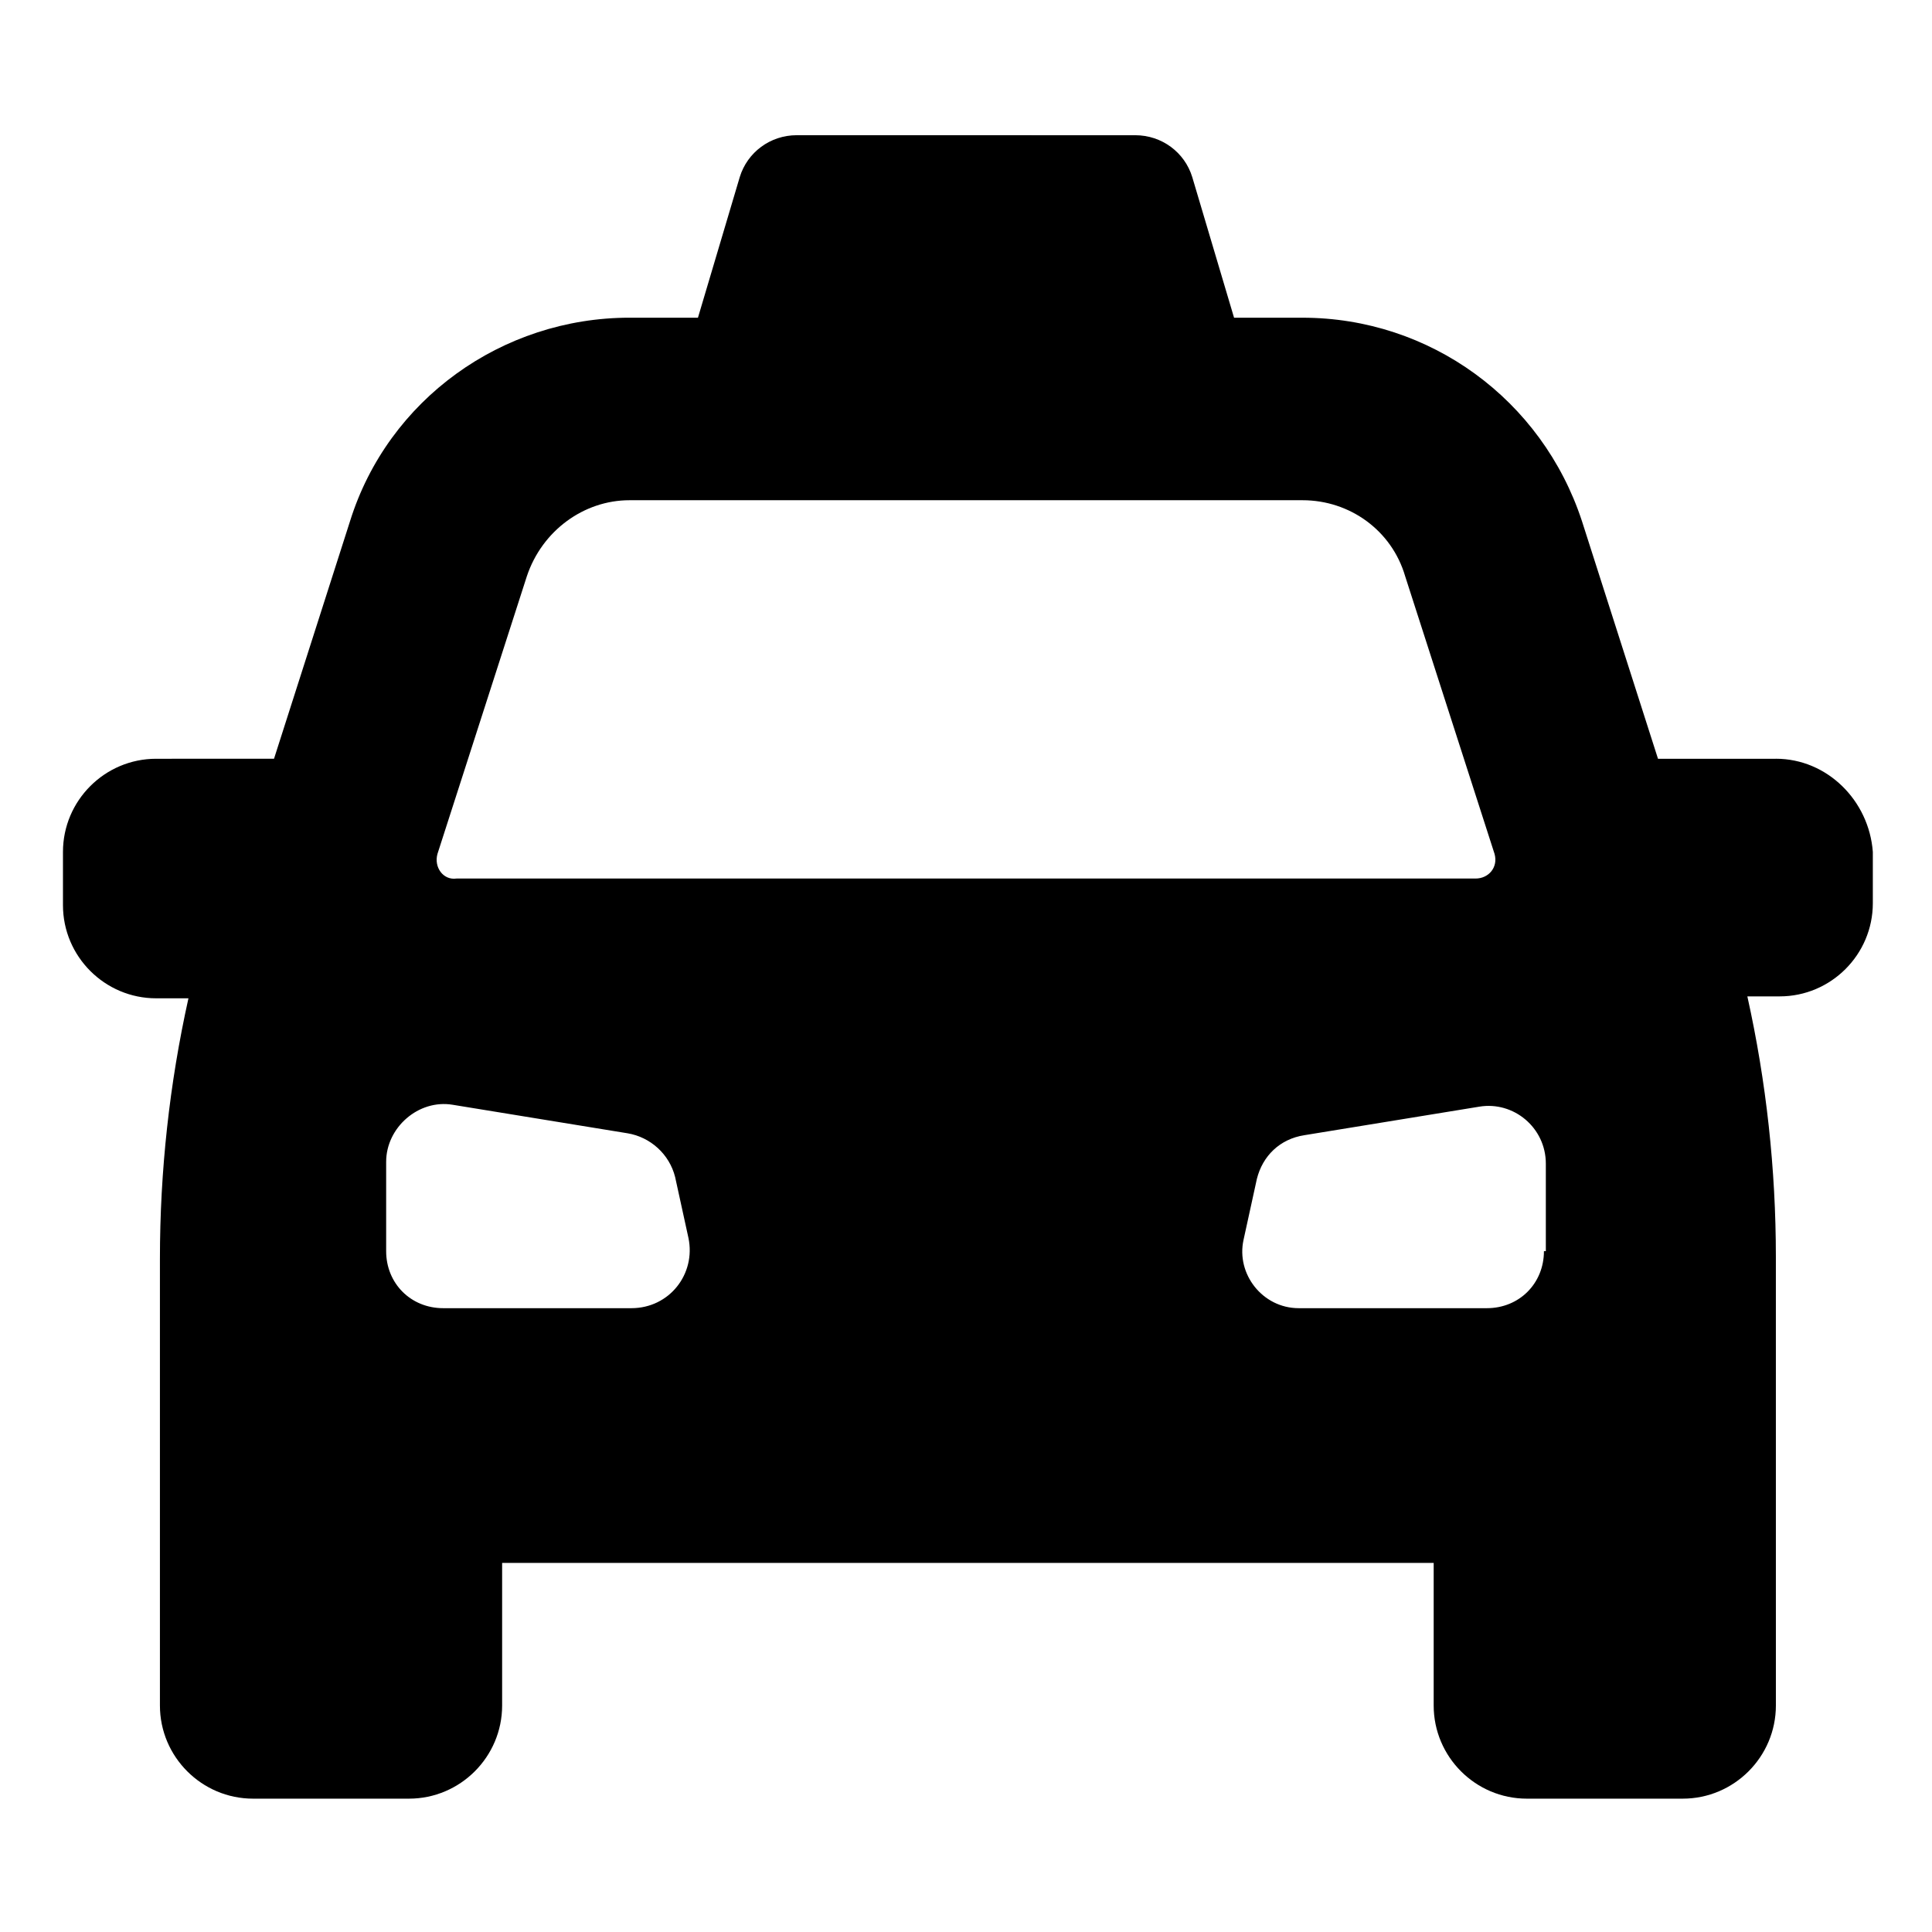 <?xml version="1.0" encoding="UTF-8"?>
<!-- Uploaded to: SVG Repo, www.svgrepo.com, Generator: SVG Repo Mixer Tools -->
<svg fill="#000000" width="800px" height="800px" version="1.1" viewBox="144 144 512 512" xmlns="http://www.w3.org/2000/svg">
 <path d="m614.62 345.08h-31.234l-20.152-62.977c-10.578-32.242-40.305-53.906-74.059-53.906h-18.137l-11.082-37.281c-2.016-6.551-8.062-11.082-15.113-11.082l-89.684-0.004c-7.055 0-13.098 4.535-15.113 11.082l-11.082 37.281h-18.137c-33.754 0-63.984 21.664-74.059 53.906l-20.152 62.977-31.242 0.004c-13.602 0-24.688 11.082-24.688 24.688v14.105c0 13.602 11.082 24.688 24.688 24.688h8.566c-5.039 22.672-7.559 45.848-7.559 69.023v118.39c0 13.602 11.082 24.688 24.688 24.688h41.312c13.602 0 24.688-11.082 24.688-24.688v-37.785h246.87v37.785c0 13.602 11.082 24.688 24.688 24.688h41.312c13.602 0 24.688-11.082 24.688-24.688l-0.004-118.9c0-23.176-2.519-46.352-7.559-69.023h8.566c13.602 0 24.688-11.082 24.688-24.688v-13.602c-1.008-13.602-12.094-24.688-25.695-24.688zm-354.68 25.191 23.68-73.555c4.031-12.09 15.113-20.152 27.207-20.152h178.35c12.594 0 23.68 8.062 27.207 20.152l23.68 73.555c1.008 3.527-1.512 6.551-5.039 6.551h-270.05c-3.527 0.504-6.043-3.023-5.035-6.551zm51.387 120.41h-49.879c-8.566 0-15.113-6.551-15.113-15.113v-23.68c0-9.07 8.566-16.625 17.633-15.113l46.352 7.559c6.047 1.008 11.082 5.543 12.594 11.586l3.527 16.121c2.016 9.574-5.039 18.641-15.113 18.641zm241.83-15.113c0 8.566-6.551 15.113-15.113 15.113h-49.879c-9.574 0-16.625-9.07-14.609-18.137l3.527-16.121c1.512-6.047 6.047-10.578 12.594-11.586l46.352-7.559c9.07-1.512 17.633 5.543 17.633 15.113v23.176z"/>
</svg>